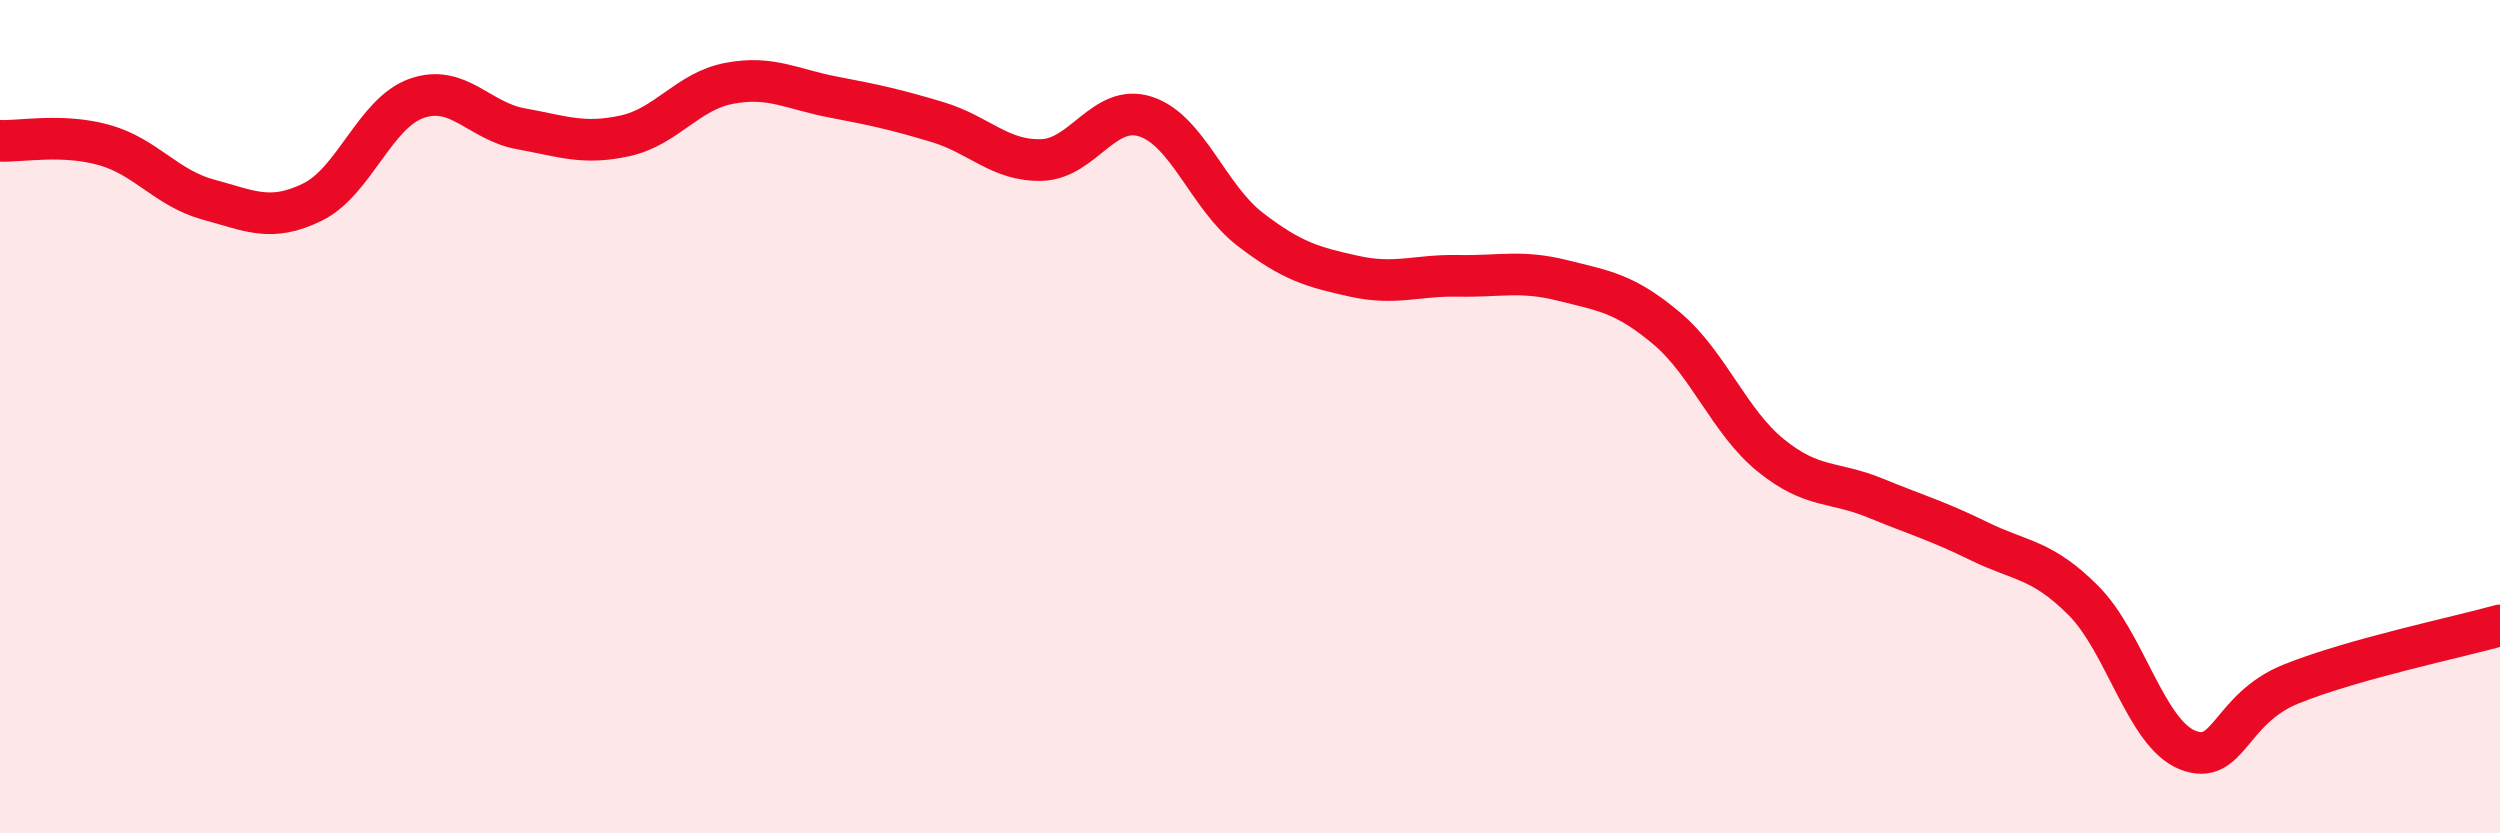 
    <svg width="60" height="20" viewBox="0 0 60 20" xmlns="http://www.w3.org/2000/svg">
      <path
        d="M 0,3.38 C 0.5,3.4 1.5,3.2 2.5,3.48 C 3.5,3.76 4,4.52 5,4.79 C 6,5.06 6.5,5.34 7.5,4.85 C 8.5,4.36 9,2.71 10,2.36 C 11,2.01 11.5,2.91 12.5,3.09 C 13.5,3.27 14,3.48 15,3.26 C 16,3.04 16.5,2.19 17.5,2 C 18.5,1.81 19,2.14 20,2.33 C 21,2.52 21.5,2.63 22.5,2.93 C 23.5,3.23 24,3.87 25,3.84 C 26,3.81 26.5,2.47 27.5,2.8 C 28.5,3.13 29,4.73 30,5.5 C 31,6.27 31.5,6.41 32.5,6.63 C 33.5,6.85 34,6.6 35,6.62 C 36,6.64 36.5,6.48 37.5,6.73 C 38.5,6.98 39,7.04 40,7.88 C 41,8.72 41.5,10.12 42.5,10.93 C 43.5,11.74 44,11.54 45,11.95 C 46,12.36 46.5,12.5 47.5,12.99 C 48.5,13.48 49,13.41 50,14.41 C 51,15.41 51.5,17.6 52.5,18 C 53.5,18.4 53.5,17.01 55,16.41 C 56.5,15.81 59,15.29 60,15.01L60 20L0 20Z"
        fill="#EB0A25"
        opacity="0.1"
        stroke-linecap="round"
        stroke-linejoin="round"
      />
      <path
        d="M 0,3.38 C 0.5,3.4 1.5,3.2 2.5,3.48 C 3.5,3.76 4,4.52 5,4.79 C 6,5.06 6.5,5.34 7.5,4.85 C 8.5,4.36 9,2.71 10,2.36 C 11,2.01 11.5,2.91 12.5,3.09 C 13.5,3.27 14,3.48 15,3.26 C 16,3.04 16.5,2.19 17.5,2 C 18.5,1.81 19,2.14 20,2.33 C 21,2.52 21.5,2.63 22.5,2.93 C 23.5,3.23 24,3.87 25,3.84 C 26,3.81 26.5,2.47 27.5,2.8 C 28.5,3.13 29,4.73 30,5.5 C 31,6.27 31.5,6.41 32.5,6.63 C 33.5,6.85 34,6.6 35,6.62 C 36,6.64 36.5,6.48 37.5,6.73 C 38.5,6.98 39,7.04 40,7.88 C 41,8.72 41.5,10.12 42.5,10.93 C 43.5,11.74 44,11.54 45,11.95 C 46,12.36 46.5,12.5 47.5,12.99 C 48.5,13.48 49,13.41 50,14.41 C 51,15.41 51.5,17.6 52.5,18 C 53.5,18.4 53.5,17.01 55,16.41 C 56.5,15.81 59,15.29 60,15.01"
        stroke="#EB0A25"
        stroke-width="1"
        fill="none"
        stroke-linecap="round"
        stroke-linejoin="round"
      />
    </svg>
  
